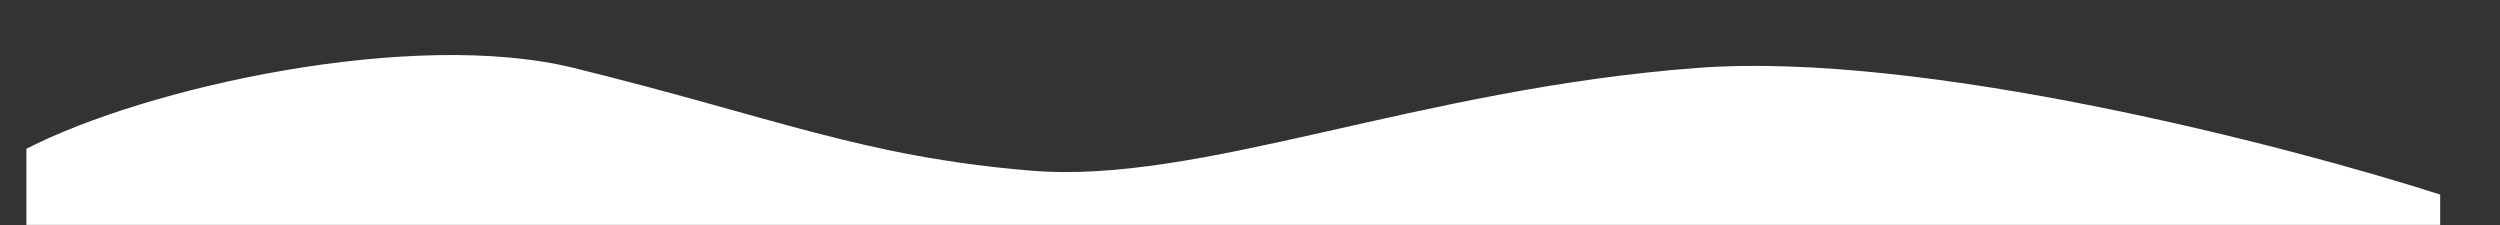 <?xml version="1.0" encoding="UTF-8"?> <svg xmlns="http://www.w3.org/2000/svg" width="1421" height="128" viewBox="0 0 1421 128" fill="none"><rect x="0" y="0" width="1421" height="128" fill="#333333" stroke="none"/> <mask id="mask0_501_7927" style="mask-type:alpha" maskUnits="userSpaceOnUse" x="0" y="0" width="1421" height="128"> <rect width="1421" height="128" transform="matrix(-1 0 0 1 1421 0)" fill="#D9D9D9"></rect> </mask> <g mask="url(#mask0_501_7927)"> <path d="M965 38.588C1093 28.988 1299.67 82.588 1387 110.588V594.588H15V84.588C83.667 49.255 234.8 16.187 326 38.587C440 66.587 490 89 586 97C682 105 805 50.588 965 38.588Z" fill="white"></path> </g> </svg> 